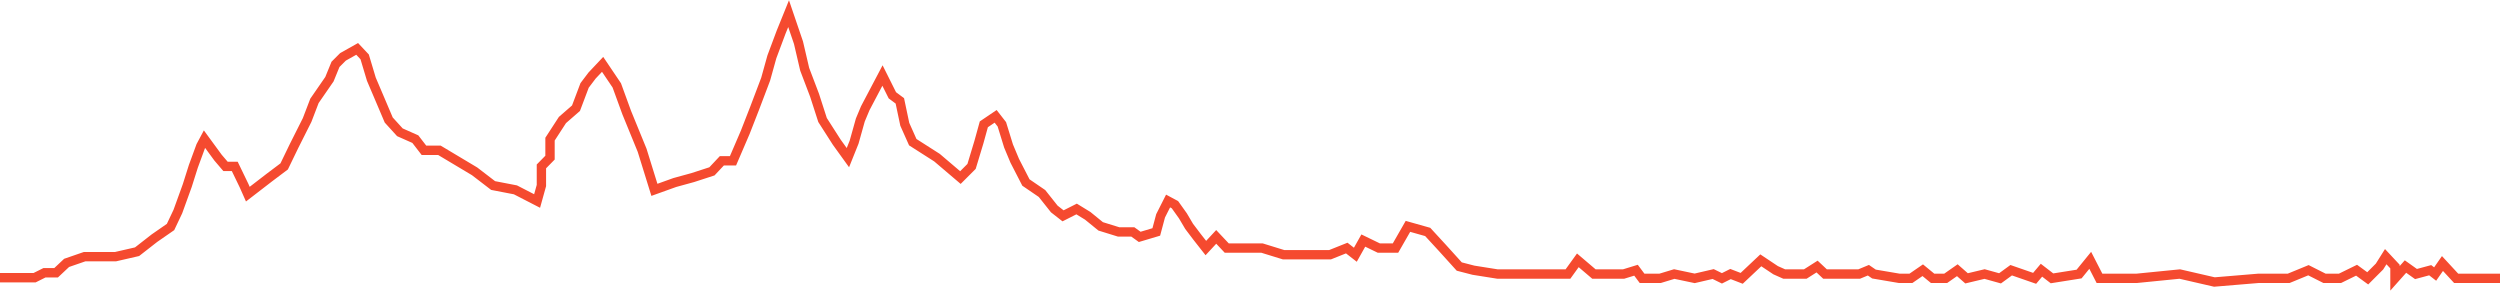<svg xmlns="http://www.w3.org/2000/svg" width="6959" height="809" viewBox="0 0 6959 809" fill="none"><path d="M0 773.016H96.271L123.777 759.257H156.163L185.443 731.738L235.575 714.428H287.038H321.642L381.534 700.668L429.891 662.941L474.699 631.872L495.107 588.818L521.282 516.471L538.14 463.209L558.991 406.396L569.195 387.31L606.905 438.797L627.756 463.209H653.488L679.219 516.471L689.866 540.439L749.758 494.278L791.017 463.209L818.523 406.396L854.902 334.048L875.31 280.786L917.012 220.422L933.871 179.144L954.722 158.283L994.206 136.091L1015.06 158.283L1033.69 220.422L1059.42 280.786L1082.05 334.048L1113.1 368.225L1156.14 387.31L1180.09 418.38H1223.13L1321.17 476.968L1372.63 516.471L1434.74 528.455L1495.08 559.524L1507.06 516.471V463.209L1531.02 438.797V387.31L1565.62 334.048L1603.33 301.203L1627.29 237.733L1648.14 210.214L1677.42 179.144L1716.9 237.733L1744.41 313.187L1787.44 418.38L1821.6 528.455L1878.39 508.037L1928.52 494.278L1981.76 476.968L2009.26 447.674H2040.32L2074.48 368.225L2100.65 301.203L2131.27 220.422L2148.57 158.283L2174.3 89.487L2195.15 38L2222.66 118.781L2239.96 192.904L2267.46 265.251L2289.65 334.048L2329.13 395.743L2360.19 438.797L2377.49 395.743L2394.79 334.048L2408.54 301.203L2456.46 210.214L2483.96 265.251L2504.81 280.786L2518.57 346.032L2540.75 395.743L2608.18 438.797L2673.4 494.278L2704.45 463.209L2724.86 395.743L2738.61 346.032L2771.44 323.84L2788.75 346.032L2807.38 406.396L2824.68 447.674L2855.74 508.037L2900.54 538.663L2934.71 581.717L2959.11 600.802L2996.82 581.717L3027.87 600.802L3063.81 630.096L3113.94 645.631H3153.42L3172.5 659.39L3218.64 645.631L3230.62 600.802L3251.47 559.524L3270.54 569.733L3292.73 600.802L3310.03 630.096L3332.21 659.39L3356.61 690.46L3385.45 659.39L3414.73 690.46H3512.77L3573.11 709.102H3614.37H3641.87H3702.21L3748.79 690.46L3772.75 709.102L3794.93 669.599L3837.96 690.46H3884.55L3919.15 630.096L3974.16 645.631L4015.42 690.46L4062 741.947L4101.49 752.155L4168.48 762.808H4223.49H4311.33H4364.57L4392.08 724.636L4436.88 762.808H4519.4L4554.01 752.155L4570.86 774.791H4621L4660.48 762.808L4717.27 774.791L4768.73 762.808L4793.13 774.791L4817.09 762.808L4848.14 774.791L4901.38 724.636L4942.64 752.155L4966.59 762.808H5025.16L5057.99 741.947L5080.17 762.808H5175.11L5200.84 752.155L5216.37 762.808L5286.91 774.791H5319.29L5352.12 752.155L5379.63 774.791H5416.01L5448.39 752.155L5474.12 774.791L5524.26 762.808L5567.29 774.791L5598.34 752.155L5663.56 774.791L5682.64 752.155L5711.92 774.791L5787.34 762.808L5818.39 724.636L5844.12 774.791H5947.49L6067.72 762.808L6163.99 785L6286.44 774.791H6370.73L6425.74 752.155L6470.55 774.791H6513.58L6559.72 752.155L6590.78 774.791L6623.61 741.947L6640.91 714.428L6666.64 741.947V774.791L6695.92 741.947L6725.2 762.808L6764.68 752.155L6778.44 762.808L6798.84 733.513L6837 774.791H6900.44H6945.25H6959" stroke="#F54A2F" stroke-width="26"></path></svg>